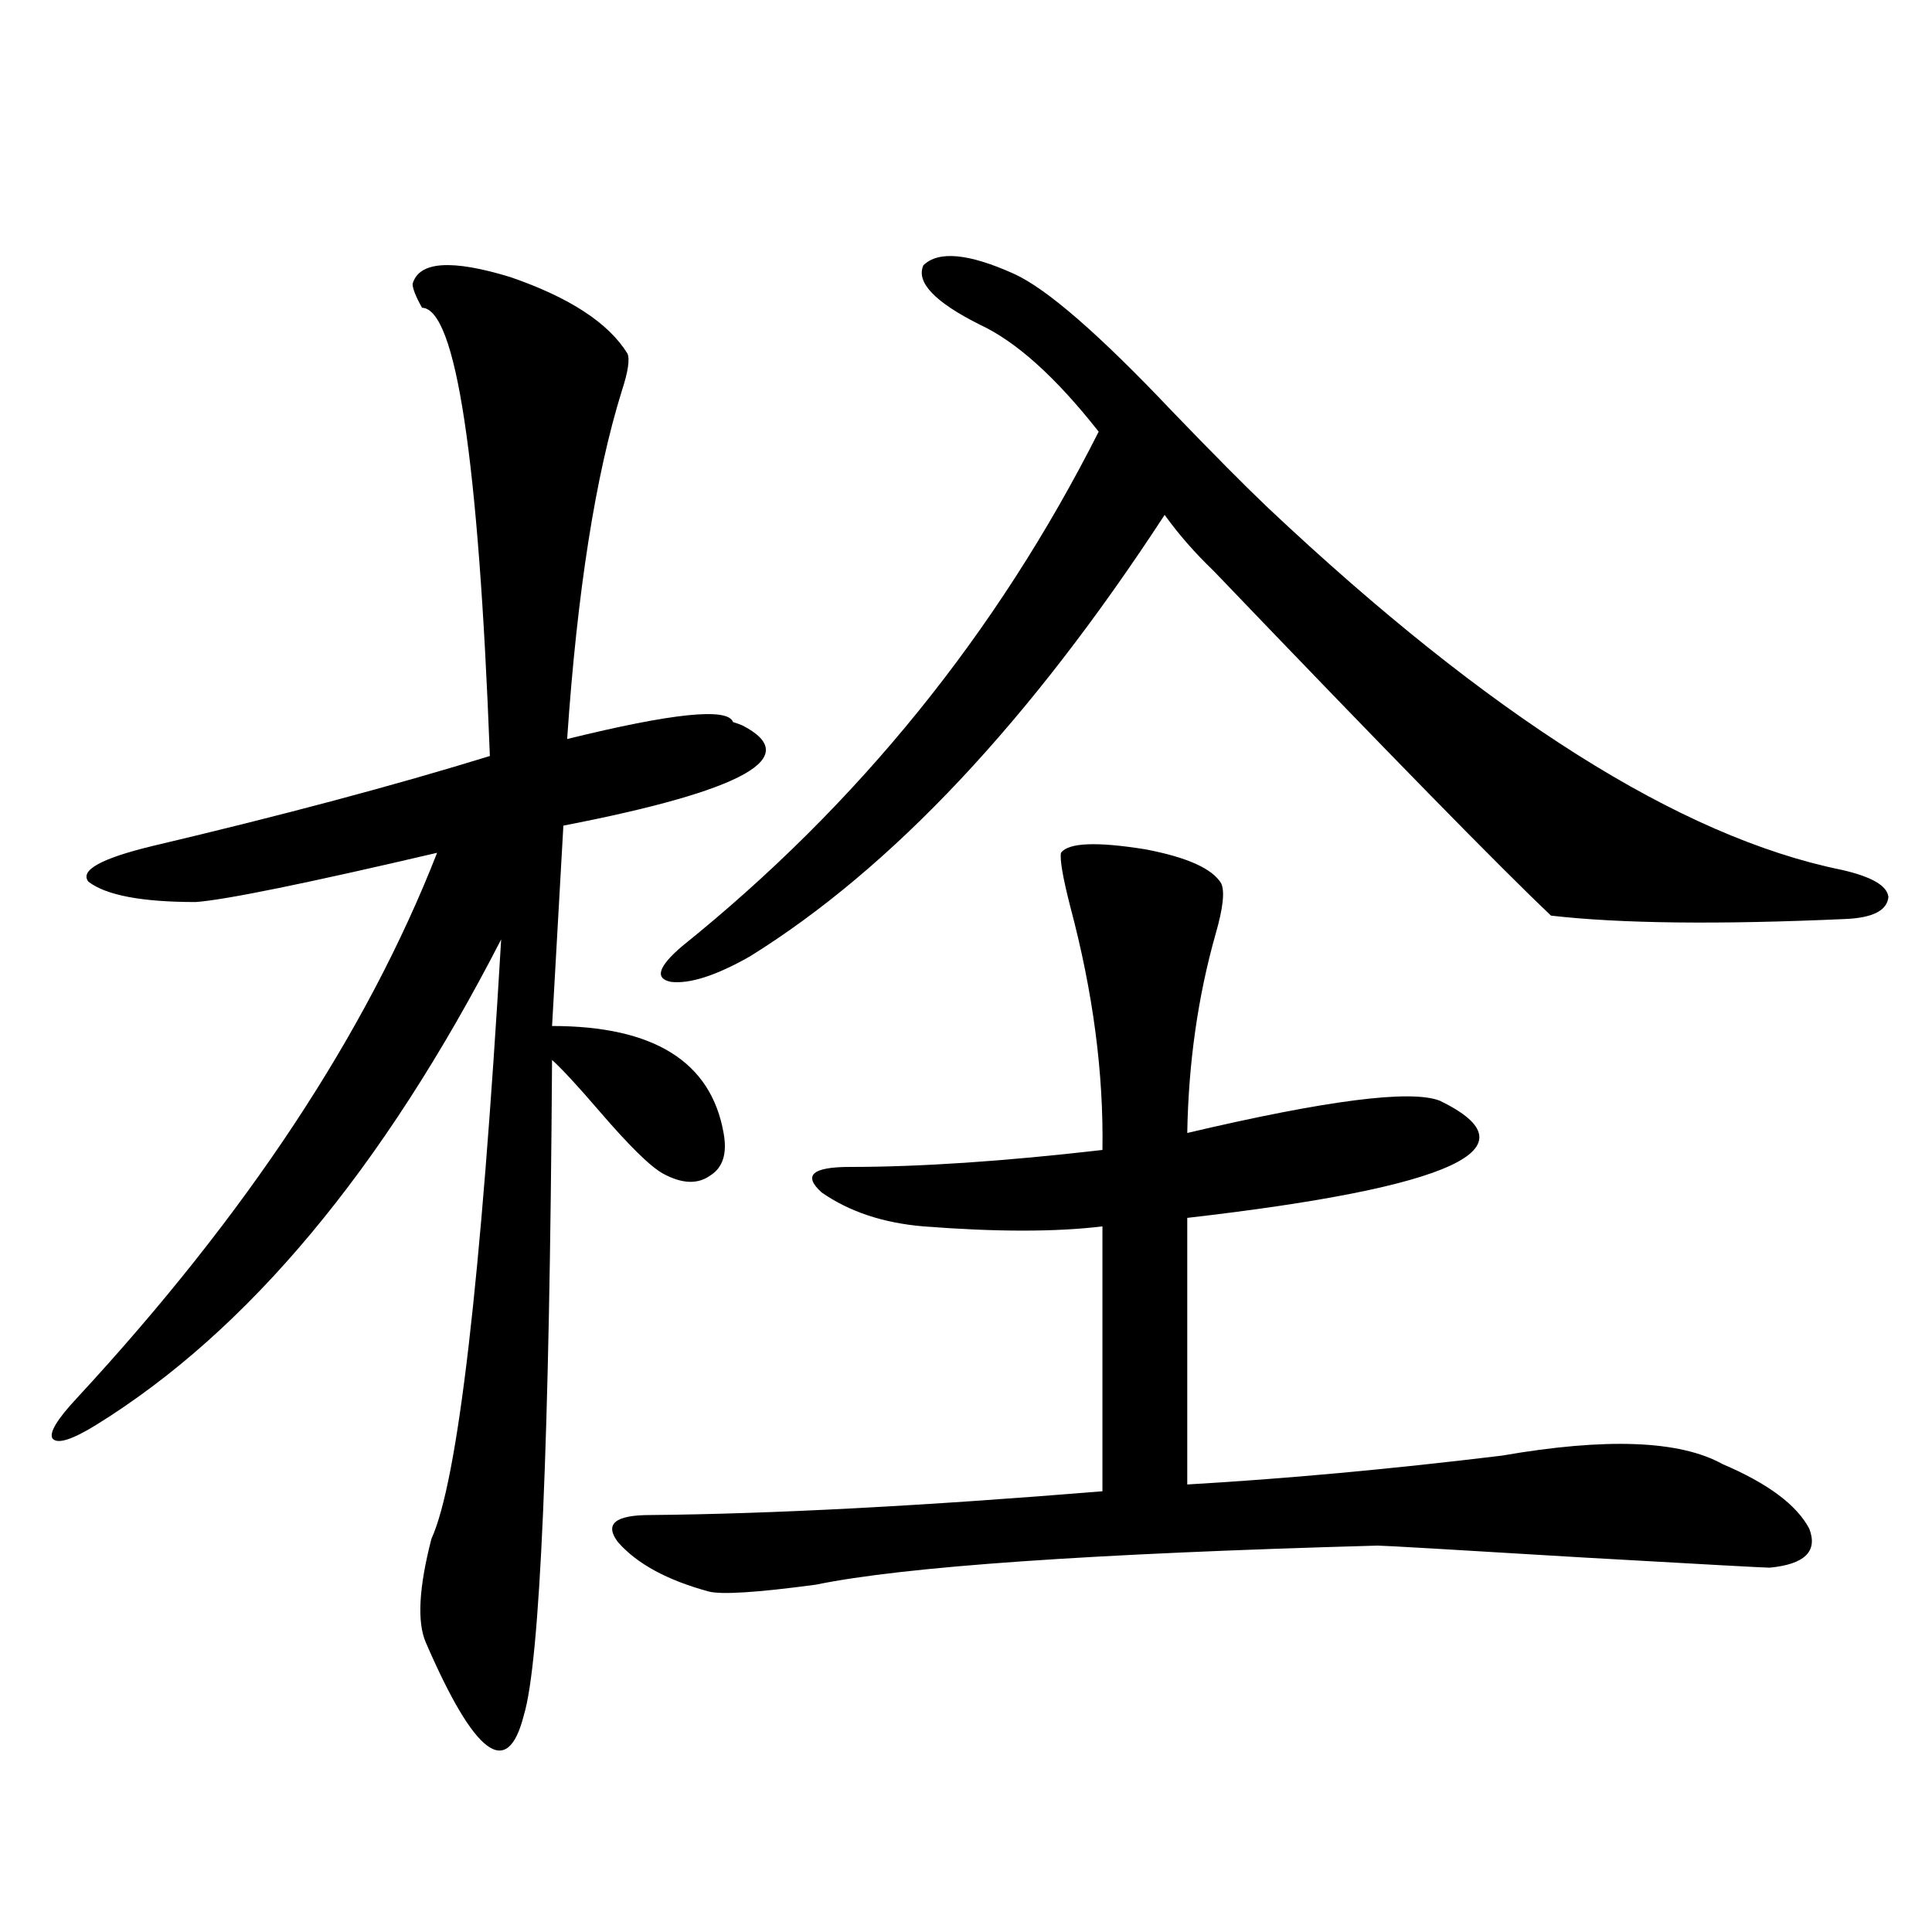 <?xml version="1.0" encoding="utf-8"?>
<!-- Generator: Adobe Illustrator 16.0.0, SVG Export Plug-In . SVG Version: 6.00 Build 0)  -->
<!DOCTYPE svg PUBLIC "-//W3C//DTD SVG 1.1//EN" "http://www.w3.org/Graphics/SVG/1.1/DTD/svg11.dtd">
<svg version="1.1" id="图层_1" xmlns="http://www.w3.org/2000/svg" xmlns:xlink="http://www.w3.org/1999/xlink" x="0px" y="0px"
	 width="1000px" height="1000px" viewBox="0 0 1000 1000" enable-background="new 0 0 1000 1000" xml:space="preserve">
<path d="M213.556,146.973c3.247-11.714,20.152-12.881,50.73-3.516c30.563,10.547,50.73,23.73,60.486,39.551
	c1.296,2.939,0.32,9.38-2.927,19.336c-13.658,43.945-23.094,104.014-28.292,180.176c54.633-13.472,83.245-16.396,85.852-8.789
	c1.951,0.591,3.567,1.182,4.878,1.758c31.859,16.411,0.976,33.701-92.681,51.855l-5.854,103.711
	c52.682,0,82.27,18.457,88.778,55.371c1.951,10.547-0.335,17.881-6.829,21.973c-6.509,4.697-14.634,4.395-24.39-0.879
	c-6.509-3.516-17.561-14.351-33.17-32.52c-11.066-12.881-19.191-21.67-24.39-26.367c-1.311,198.633-6.188,311.71-14.634,339.258
	c-8.46,33.398-25.365,20.792-50.73-37.793c-4.558-10.547-3.582-28.413,2.927-53.613c13.658-29.883,25.686-133.291,36.097-310.254
	C198.267,605.186,128.345,688.97,49.657,737.598c-12.362,7.622-19.847,9.971-22.438,7.031c-1.951-2.925,2.271-9.956,12.683-21.094
	c87.803-94.922,149.905-188.965,186.337-282.129c-67.65,15.82-109.266,24.321-124.875,25.488c-27.972,0-46.508-3.516-55.608-10.547
	c-4.558-5.85,6.494-12.002,33.17-18.457c66.98-15.82,125.195-31.338,174.63-46.582c-5.854-154.097-17.561-231.44-35.121-232.031
	C215.172,153.428,213.556,149.321,213.556,146.973z M632.082,457.227c1.951,4.106,0.976,12.896-2.927,26.367
	c-9.115,32.231-13.993,66.509-14.634,102.832c72.193-16.987,115.76-22.549,130.729-16.699c50.73,24.609,7.149,44.824-130.729,60.645
	v137.988c50.73-2.925,105.028-7.91,162.923-14.941c53.978-9.365,92.025-7.91,114.144,4.395
	c23.414,9.971,38.368,21.094,44.877,33.398c4.543,11.729-2.286,18.457-20.487,20.215c-2.606,0-34.801-1.758-96.583-5.273
	C751.744,802.061,716.303,800,713.056,800c-148.289,4.106-245.207,10.85-290.725,20.215c-30.578,4.106-49.114,5.273-55.608,3.516
	c-21.463-5.85-37.072-14.351-46.828-25.488c-7.164-9.365-1.631-14.063,16.585-14.063c63.078-0.576,141.125-4.683,234.141-12.305
	V634.766c-24.069,2.939-54.968,2.939-92.681,0c-20.822-1.758-38.383-7.607-52.682-17.578c-9.756-8.789-4.878-13.184,14.634-13.184
	c36.417,0,79.998-2.925,130.729-8.789c0.641-39.839-4.878-81.738-16.585-125.684c-3.902-15.229-5.533-24.609-4.878-28.125
	c3.902-5.273,18.536-5.85,43.901-1.758C614.521,443.755,627.524,449.619,632.082,457.227z M656.472,262.988
	C770.936,370.806,869.79,433.208,953.05,450.195c15.609,3.516,23.734,8.213,24.39,14.063c-0.655,7.031-8.14,10.85-22.438,11.426
	c-65.699,2.939-116.43,2.349-152.191-1.758c-26.021-24.609-84.235-84.072-174.63-178.418c-9.756-9.365-18.216-19.033-25.365-29.004
	c-69.602,106.65-141.14,182.813-214.629,228.516c-17.561,9.971-31.219,14.365-40.975,13.184c-8.46-1.758-6.509-7.91,5.854-18.457
	c91.05-73.237,162.923-162.007,215.604-266.309c-22.118-28.125-42.605-46.582-61.462-55.371
	c-23.414-11.714-33.17-21.973-29.268-30.762c7.805-7.607,23.414-6.152,46.828,4.395c16.905,7.622,44.222,31.353,81.949,71.191
	C628.18,235.166,644.765,251.865,656.472,262.988z"/>
</svg>
